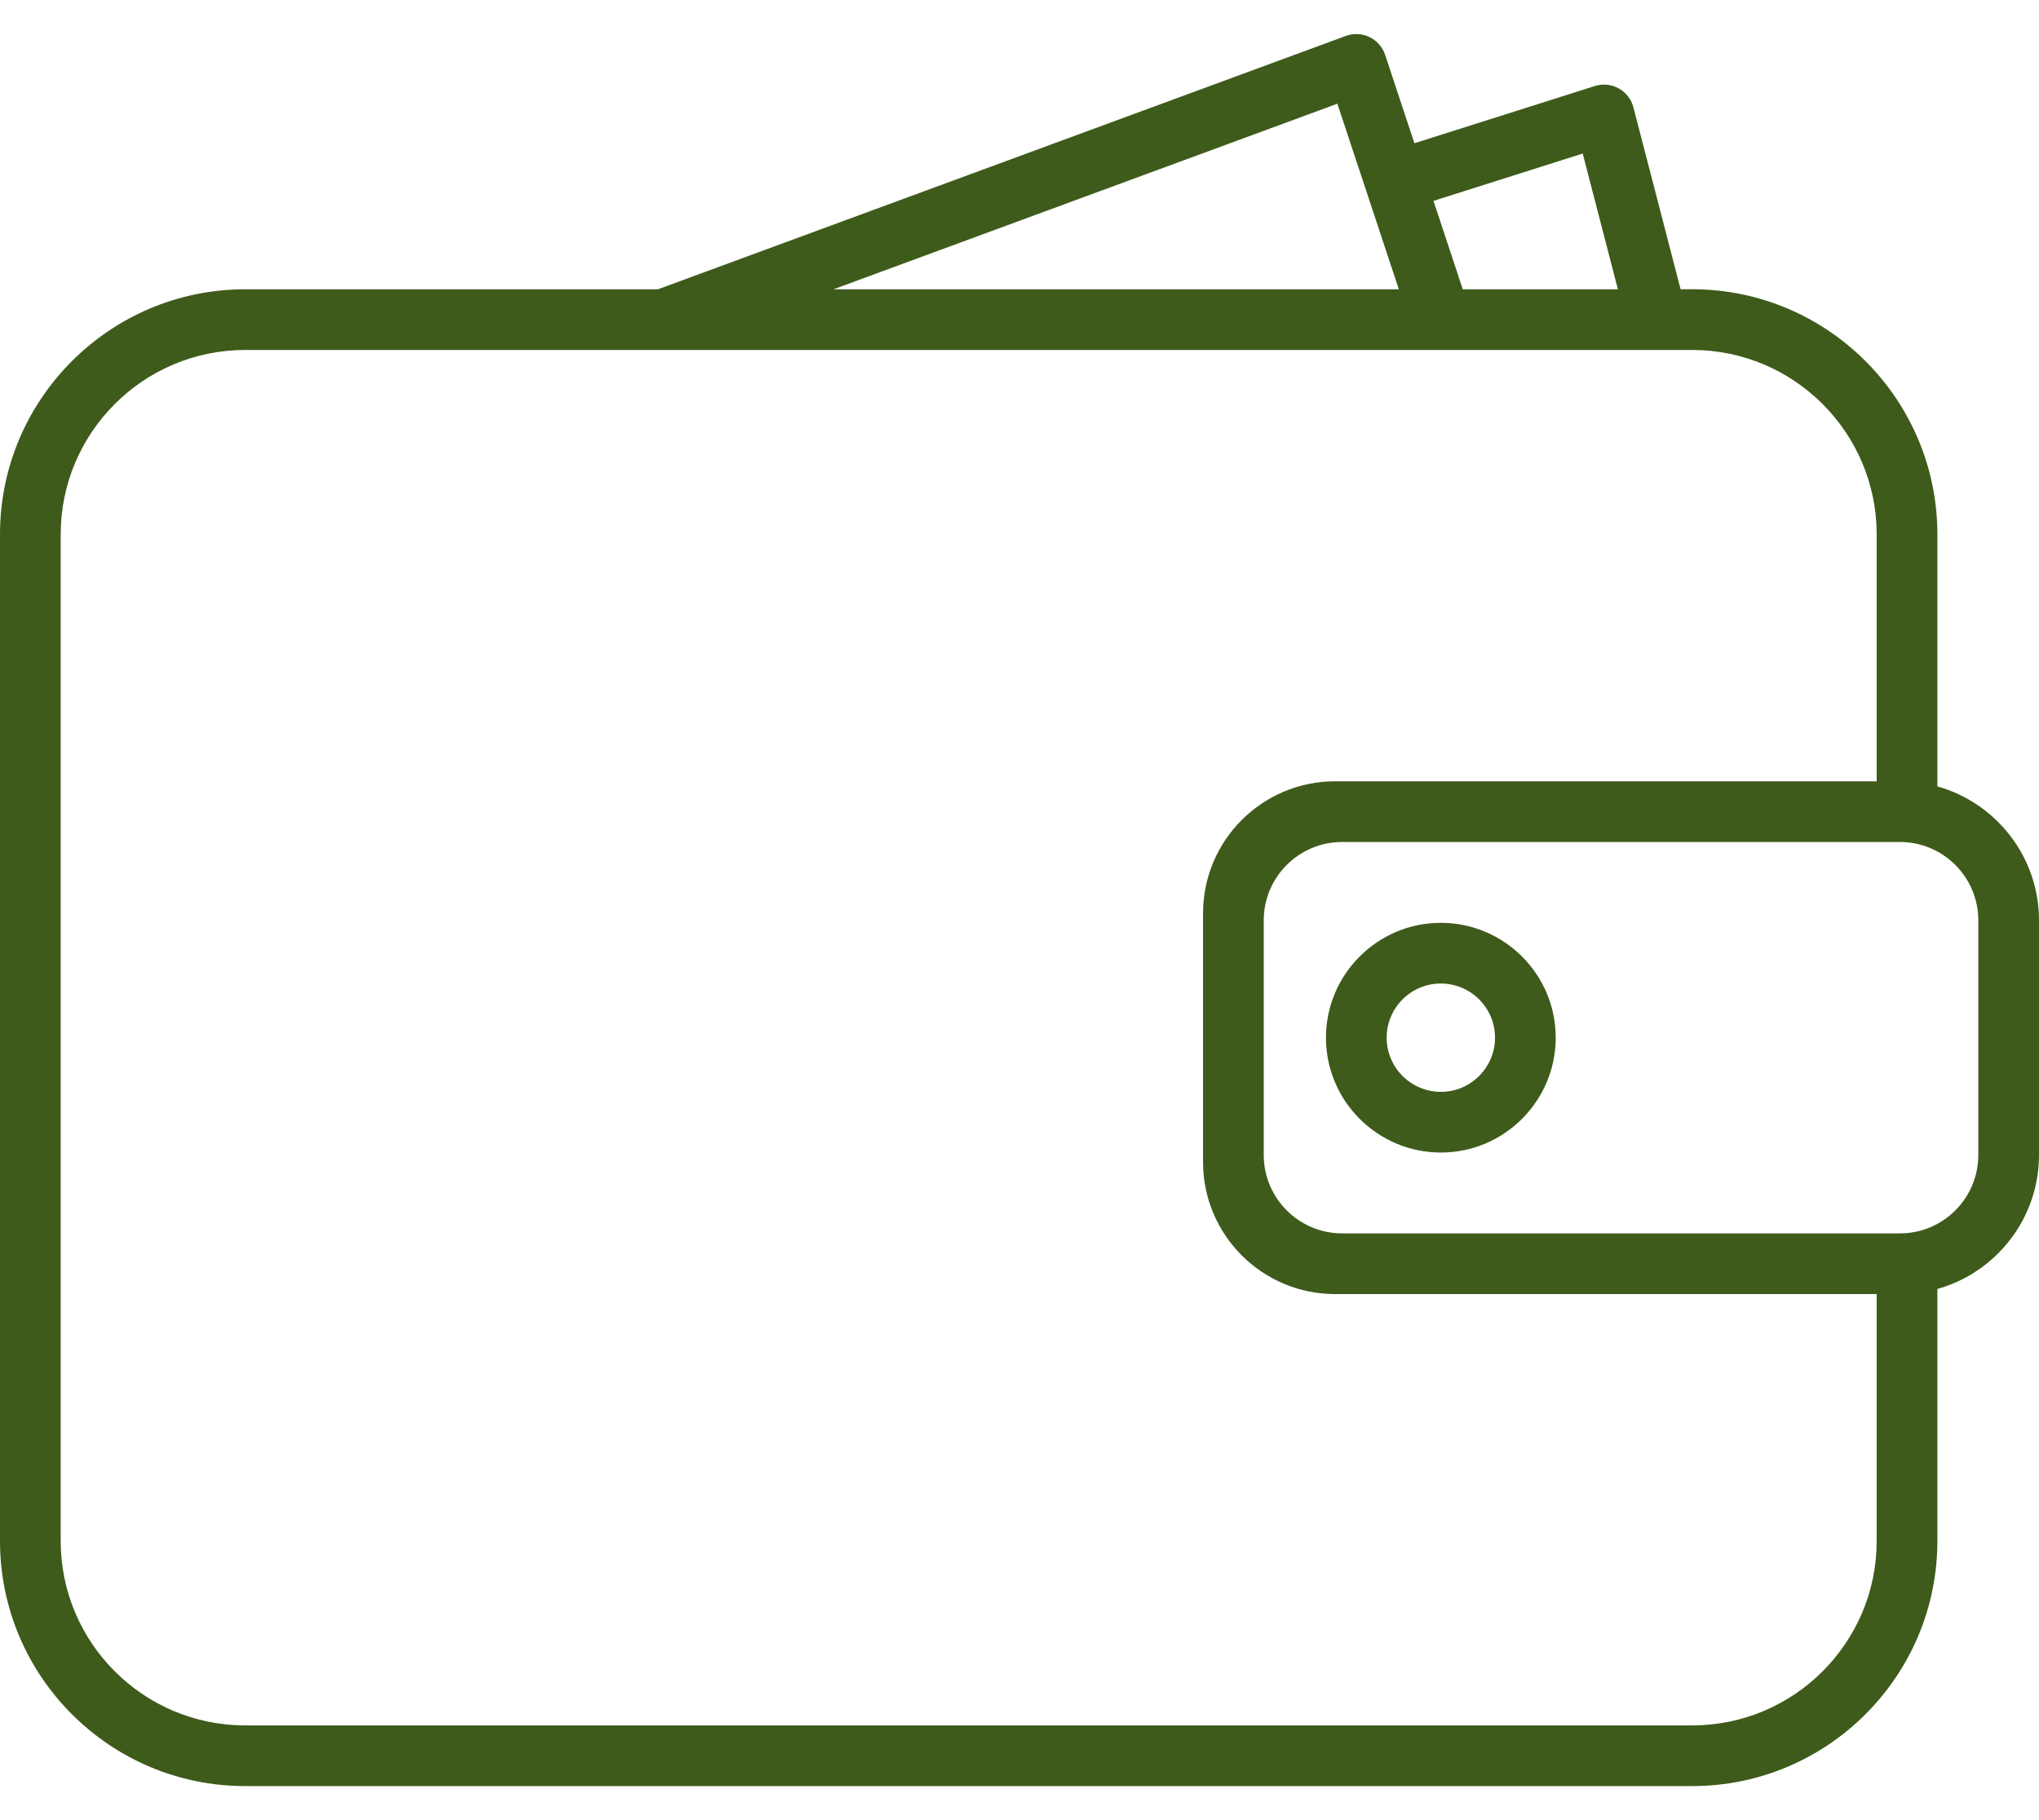 <?xml version="1.0" encoding="UTF-8"?> <svg xmlns="http://www.w3.org/2000/svg" width="56" height="50" viewBox="0 0 56 50" fill="none"><path d="M46.477 49.065H6.732C3.02 49.065 0 46.045 0 42.333V14.679C0 10.967 3.02 7.947 6.732 7.947H18.069L36.962 0.987C37.175 0.909 37.409 0.92 37.612 1.018C37.815 1.116 37.971 1.292 38.042 1.507L38.846 3.935L43.802 2.363C44.02 2.295 44.257 2.318 44.457 2.428C44.657 2.539 44.803 2.727 44.861 2.949L46.157 7.946H46.477C50.189 7.946 53.209 10.966 53.209 14.679V21.603C54.817 22.054 56 23.533 56 25.283V31.729C56 33.479 54.817 34.958 53.209 35.409V42.333C53.209 46.045 50.189 49.065 46.477 49.065ZM6.732 9.614C3.939 9.614 1.667 11.886 1.667 14.679V42.333C1.667 45.126 3.939 47.398 6.732 47.398H46.477C49.27 47.398 51.542 45.126 51.542 42.333V35.549H36.666C34.667 35.549 33.041 33.923 33.041 31.924V25.088C33.041 23.089 34.667 21.463 36.666 21.463H51.542V14.679C51.542 11.886 49.27 9.614 46.477 9.614H45.53C45.518 9.614 45.506 9.614 45.494 9.614H39.591C39.578 9.614 39.566 9.614 39.553 9.614H18.237C18.224 9.614 18.211 9.614 18.198 9.614H6.732ZM34.708 31.729C34.708 32.916 35.674 33.882 36.861 33.882H52.18C53.367 33.882 54.333 32.916 54.333 31.729V25.282C54.333 24.095 53.367 23.13 52.18 23.13H36.861C35.674 23.13 34.708 24.095 34.708 25.282V31.729ZM40.174 7.947H44.435L43.468 4.218L39.37 5.518L40.174 7.947ZM22.891 7.947H38.418L37.526 5.252C37.523 5.245 37.521 5.238 37.519 5.231C37.519 5.231 37.518 5.23 37.518 5.229L36.73 2.849L22.891 7.947ZM39.572 31.661C37.832 31.661 36.417 30.245 36.417 28.506C36.417 26.766 37.832 25.351 39.572 25.351C41.311 25.351 42.727 26.766 42.727 28.506C42.727 30.245 41.311 31.661 39.572 31.661ZM39.572 27.018C38.751 27.018 38.084 27.685 38.084 28.506C38.084 29.326 38.751 29.994 39.572 29.994C40.392 29.994 41.06 29.326 41.06 28.506C41.06 27.685 40.392 27.018 39.572 27.018Z" fill="#3E5B1B"></path></svg> 